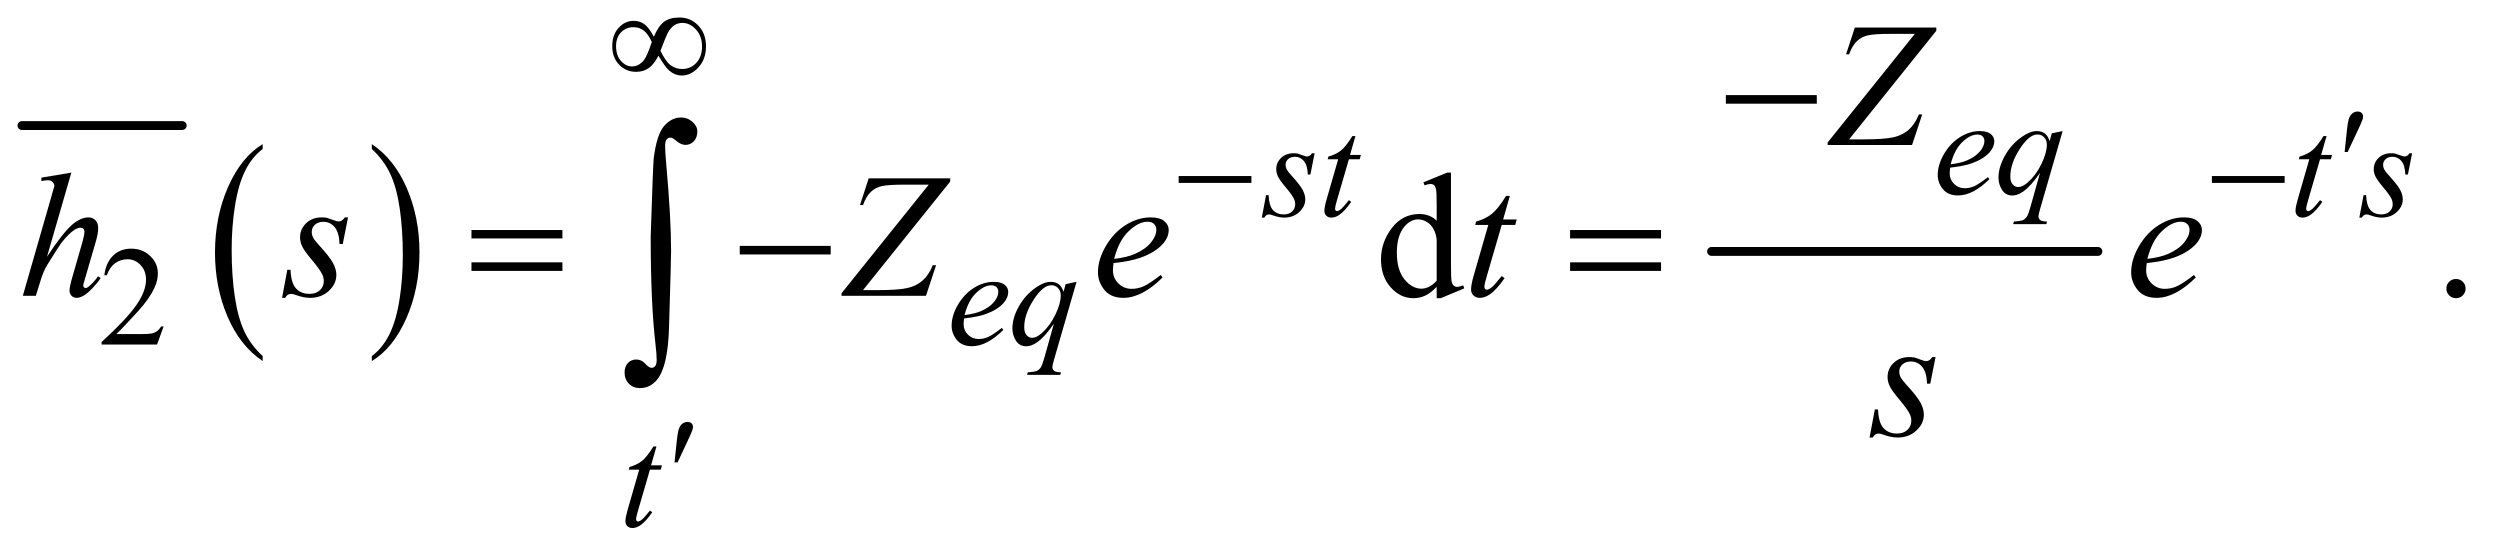<?xml version="1.0" encoding="UTF-8"?>
<!DOCTYPE svg PUBLIC '-//W3C//DTD SVG 1.0//EN'
          'http://www.w3.org/TR/2001/REC-SVG-20010904/DTD/svg10.dtd'>
<svg stroke-dasharray="none" shape-rendering="auto" xmlns="http://www.w3.org/2000/svg" font-family="'Dialog'" text-rendering="auto" width="221" fill-opacity="1" color-interpolation="auto" color-rendering="auto" preserveAspectRatio="xMidYMid meet" font-size="12px" viewBox="0 0 221 49" fill="black" xmlns:xlink="http://www.w3.org/1999/xlink" stroke="black" image-rendering="auto" stroke-miterlimit="10" stroke-linecap="square" stroke-linejoin="miter" font-style="normal" stroke-width="1" height="49" stroke-dashoffset="0" font-weight="normal" stroke-opacity="1"
><!--Generated by the Batik Graphics2D SVG Generator--><defs id="genericDefs"
  /><g
  ><defs id="defs1"
    ><clipPath clipPathUnits="userSpaceOnUse" id="clipPath1"
      ><path d="M0.753 4.304 L140.984 4.304 L140.984 35.039 L0.753 35.039 L0.753 4.304 Z"
      /></clipPath
      ><clipPath clipPathUnits="userSpaceOnUse" id="clipPath2"
      ><path d="M24.051 137.949 L24.051 1123.051 L4504.292 1123.051 L4504.292 137.949 Z"
      /></clipPath
    ></defs
    ><g stroke-width="16" transform="scale(1.576,1.576) translate(-0.753,-4.304) matrix(0.031,0,0,0.031,0,0)" stroke-linejoin="round" stroke-linecap="round"
    ><line y2="366" fill="none" x1="64" clip-path="url(#clipPath2)" x2="354" y1="366"
    /></g
    ><g transform="matrix(0.049,0,0,0.049,-1.186,-6.782)"
    ><path d="M498.062 780.781 L498.062 789.797 Q457.406 762.516 434.742 709.703 Q412.078 656.891 412.078 594.125 Q412.078 528.828 435.914 475.18 Q459.75 421.531 498.062 398.438 L498.062 407.25 Q478.906 421.531 466.602 446.305 Q454.297 471.078 448.219 509.188 Q442.141 547.297 442.141 588.656 Q442.141 635.484 447.75 673.273 Q453.359 711.062 464.883 735.945 Q476.406 760.828 498.062 780.781 Z" stroke="none" clip-path="url(#clipPath2)"
    /></g
    ><g transform="matrix(0.049,0,0,0.049,-1.186,-6.782)"
    ><path d="M695.016 407.25 L695.016 398.438 Q735.656 425.516 758.32 478.32 Q780.984 531.125 780.984 593.906 Q780.984 659.203 757.156 712.953 Q733.328 766.703 695.016 789.797 L695.016 780.781 Q714.328 766.5 726.633 741.727 Q738.938 716.953 744.93 678.945 Q750.922 640.938 750.922 599.375 Q750.922 552.75 745.398 514.852 Q739.875 476.953 728.266 452.078 Q716.656 427.203 695.016 407.25 Z" stroke="none" clip-path="url(#clipPath2)"
    /></g
    ><g stroke-width="16" transform="matrix(0.049,0,0,0.049,-1.186,-6.782)" stroke-linejoin="round" stroke-linecap="round"
    ><line y2="592" fill="none" x1="3112" clip-path="url(#clipPath2)" x2="3809" y1="592"
    /></g
    ><g transform="matrix(0.049,0,0,0.049,-1.186,-6.782)"
    ><path d="M319.375 727.375 L307.5 760 L207.5 760 L207.5 755.375 Q251.625 715.125 269.625 689.625 Q287.625 664.125 287.625 643 Q287.625 626.875 277.75 616.5 Q267.875 606.125 254.125 606.125 Q241.625 606.125 231.688 613.438 Q221.75 620.75 217 634.875 L212.375 634.875 Q215.5 611.75 228.438 599.375 Q241.375 587 260.75 587 Q281.375 587 295.188 600.25 Q309 613.5 309 631.5 Q309 644.375 303 657.25 Q293.75 677.5 273 700.125 Q241.875 734.125 234.125 741.125 L278.375 741.125 Q291.875 741.125 297.312 740.125 Q302.75 739.125 307.125 736.062 Q311.5 733 314.75 727.375 L319.375 727.375 Z" stroke="none" clip-path="url(#clipPath2)"
    /></g
    ><g transform="matrix(0.049,0,0,0.049,-1.186,-6.782)"
    ><path d="M2616.094 655.906 Q2605.625 666.844 2595.625 671.609 Q2585.625 676.375 2574.062 676.375 Q2550.625 676.375 2533.125 656.766 Q2515.625 637.156 2515.625 606.375 Q2515.625 575.594 2535 550.047 Q2554.375 524.5 2584.844 524.5 Q2603.75 524.5 2616.094 536.531 L2616.094 510.125 Q2616.094 485.594 2614.922 479.969 Q2613.75 474.344 2611.25 472.312 Q2608.75 470.281 2605 470.281 Q2600.938 470.281 2594.219 472.781 L2592.188 467.312 L2634.844 449.812 L2641.875 449.812 L2641.875 615.281 Q2641.875 640.438 2643.047 645.984 Q2644.219 651.531 2646.797 653.719 Q2649.375 655.906 2652.812 655.906 Q2657.031 655.906 2664.062 653.25 L2665.781 658.719 L2623.281 676.375 L2616.094 676.375 L2616.094 655.906 ZM2616.094 644.969 L2616.094 571.219 Q2615.156 560.594 2610.469 551.844 Q2605.781 543.094 2598.047 538.641 Q2590.312 534.188 2582.969 534.188 Q2569.219 534.188 2558.438 546.531 Q2544.219 562.781 2544.219 594.031 Q2544.219 625.594 2557.969 642.391 Q2571.719 659.188 2588.594 659.188 Q2602.812 659.188 2616.094 644.969 Z" stroke="none" clip-path="url(#clipPath2)"
    /></g
    ><g transform="matrix(0.049,0,0,0.049,-1.186,-6.782)"
    ><path d="M4455 641.688 Q4462.344 641.688 4467.344 646.766 Q4472.344 651.844 4472.344 659.031 Q4472.344 666.219 4467.266 671.297 Q4462.188 676.375 4455 676.375 Q4447.812 676.375 4442.734 671.297 Q4437.656 666.219 4437.656 659.031 Q4437.656 651.688 4442.734 646.688 Q4447.812 641.688 4455 641.688 Z" stroke="none" clip-path="url(#clipPath2)"
    /></g
    ><g transform="matrix(0.049,0,0,0.049,-1.186,-6.782)"
    ><path d="M3542.5 440.875 Q3541.625 447.125 3541.625 451.25 Q3541.625 462.375 3549.5 470.188 Q3557.375 478 3568.625 478 Q3577.625 478 3585.938 474.312 Q3594.25 470.625 3610.625 458 L3613.25 461.625 Q3583.625 491 3556.75 491 Q3538.5 491 3529.25 479.5 Q3520 468 3520 454.125 Q3520 435.5 3531.5 416 Q3543 396.5 3560.375 385.688 Q3577.75 374.875 3596.125 374.875 Q3609.375 374.875 3615.75 380.25 Q3622.125 385.625 3622.125 393 Q3622.125 403.375 3613.875 412.875 Q3603 425.25 3581.875 432.875 Q3567.875 438 3542.5 440.875 ZM3543.375 434.75 Q3561.875 432.625 3573.5 427.5 Q3588.875 420.625 3596.562 411.062 Q3604.25 401.5 3604.25 392.875 Q3604.25 387.625 3600.938 384.375 Q3597.625 381.125 3591.5 381.125 Q3578.75 381.125 3564.438 394.688 Q3550.125 408.25 3543.375 434.75 ZM3745.375 374.875 L3704.5 516.125 Q3701.75 525.875 3701.75 528.625 Q3701.75 531.5 3703.188 533.562 Q3704.625 535.625 3707.125 536.625 Q3711 538.125 3717.25 538.125 L3716 542.75 L3656.125 542.75 L3657.375 538.125 Q3669.625 537.125 3672.625 536 Q3677.375 534.125 3680.438 529.875 Q3683.5 525.625 3687.25 512 L3704.5 450.375 Q3688 474.5 3673.75 484.25 Q3663.625 491.125 3654.875 491.125 Q3642.375 491.125 3636 480.938 Q3629.625 470.75 3629.625 458.875 Q3629.625 440 3641.25 419.25 Q3652.875 398.5 3671.875 385.25 Q3686.625 374.875 3698.625 374.875 Q3707.5 374.875 3713.25 379.188 Q3719 383.5 3721.875 393 L3725.75 379 L3745.375 374.875 ZM3716.875 399.25 Q3716.875 391.25 3712 386.125 Q3707.125 381 3700 381 Q3684.75 381 3667.875 407.25 Q3651 433.5 3651 456.75 Q3651 466.125 3655.188 471 Q3659.375 475.875 3665.375 475.875 Q3673 475.875 3682.625 467.375 Q3697.25 454.5 3707.062 434.312 Q3716.875 414.125 3716.875 399.25 Z" stroke="none" clip-path="url(#clipPath2)"
    /></g
    ><g transform="matrix(0.049,0,0,0.049,-1.186,-6.782)"
    ><path d="M2395.875 414.875 L2388.25 453.25 L2383.625 453.25 Q2383 436.5 2376.5 428.875 Q2370 421.25 2360.375 421.25 Q2352.625 421.25 2348.062 425.5 Q2343.5 429.75 2343.5 435.75 Q2343.5 439.875 2345.312 443.625 Q2347.125 447.375 2353.25 454.125 Q2369.5 471.875 2374.25 480.875 Q2379 489.875 2379 497.875 Q2379 510.875 2368.188 520.938 Q2357.375 531 2340.875 531 Q2331.875 531 2320.125 526.75 Q2316 525.25 2313.75 525.25 Q2308.125 525.25 2305.25 531 L2300.625 531 L2308.25 490.5 L2312.875 490.5 Q2313.625 509.5 2320.75 517.375 Q2327.875 525.25 2340.25 525.25 Q2349.75 525.25 2355.312 519.938 Q2360.875 514.625 2360.875 506.875 Q2360.875 501.875 2358.875 497.625 Q2355.375 490.125 2344.188 476.875 Q2333 463.625 2329.812 457 Q2326.625 450.375 2326.625 443.75 Q2326.625 431.625 2335.438 423.25 Q2344.25 414.875 2358.125 414.875 Q2362.125 414.875 2365.375 415.5 Q2367.125 415.875 2373.562 418.312 Q2380 420.75 2382.125 420.75 Q2387.5 420.75 2391.125 414.875 L2395.875 414.875 ZM2469.5 383.875 L2459.75 417.875 L2479.375 417.875 L2477.25 425.75 L2457.75 425.75 L2436.25 499.5 Q2432.75 511.375 2432.75 514.875 Q2432.75 517 2433.75 518.125 Q2434.75 519.25 2436.125 519.25 Q2439.25 519.25 2444.375 514.875 Q2447.375 512.375 2457.75 499.5 L2461.875 502.625 Q2450.375 519.375 2440.125 526.25 Q2433.125 531 2426 531 Q2420.5 531 2417 527.562 Q2413.5 524.125 2413.5 518.75 Q2413.5 512 2417.5 498.125 L2438.375 425.75 L2419.5 425.75 L2420.75 420.875 Q2434.5 417.125 2443.625 409.688 Q2452.75 402.25 2464 383.875 L2469.5 383.875 ZM4221.5 383.875 L4211.75 417.875 L4231.375 417.875 L4229.25 425.75 L4209.75 425.75 L4188.25 499.5 Q4184.75 511.375 4184.75 514.875 Q4184.75 517 4185.75 518.125 Q4186.75 519.25 4188.125 519.25 Q4191.25 519.25 4196.375 514.875 Q4199.375 512.375 4209.75 499.5 L4213.875 502.625 Q4202.375 519.375 4192.125 526.25 Q4185.125 531 4178 531 Q4172.5 531 4169 527.562 Q4165.5 524.125 4165.5 518.75 Q4165.5 512 4169.5 498.125 L4190.375 425.75 L4171.5 425.75 L4172.75 420.875 Q4186.5 417.125 4195.625 409.688 Q4204.75 402.25 4216 383.875 L4221.5 383.875 ZM4375.875 414.875 L4368.25 453.25 L4363.625 453.25 Q4363 436.5 4356.5 428.875 Q4350 421.25 4340.375 421.25 Q4332.625 421.25 4328.062 425.5 Q4323.5 429.75 4323.5 435.75 Q4323.5 439.875 4325.312 443.625 Q4327.125 447.375 4333.25 454.125 Q4349.5 471.875 4354.25 480.875 Q4359 489.875 4359 497.875 Q4359 510.875 4348.188 520.938 Q4337.375 531 4320.875 531 Q4311.875 531 4300.125 526.75 Q4296 525.25 4293.75 525.25 Q4288.125 525.25 4285.25 531 L4280.625 531 L4288.25 490.5 L4292.875 490.5 Q4293.625 509.5 4300.75 517.375 Q4307.875 525.25 4320.25 525.25 Q4329.75 525.25 4335.312 519.938 Q4340.875 514.625 4340.875 506.875 Q4340.875 501.875 4338.875 497.625 Q4335.375 490.125 4324.188 476.875 Q4313 463.625 4309.812 457 Q4306.625 450.375 4306.625 443.75 Q4306.625 431.625 4315.438 423.25 Q4324.25 414.875 4338.125 414.875 Q4342.125 414.875 4345.375 415.5 Q4347.125 415.875 4353.562 418.312 Q4360 420.75 4362.125 420.75 Q4367.5 420.75 4371.125 414.875 L4375.875 414.875 Z" stroke="none" clip-path="url(#clipPath2)"
    /></g
    ><g transform="matrix(0.049,0,0,0.049,-1.186,-6.782)"
    ><path d="M1763.5 712.875 Q1762.625 719.125 1762.625 723.25 Q1762.625 734.375 1770.5 742.188 Q1778.375 750 1789.625 750 Q1798.625 750 1806.938 746.312 Q1815.25 742.625 1831.625 730 L1834.25 733.625 Q1804.625 763 1777.75 763 Q1759.5 763 1750.25 751.5 Q1741 740 1741 726.125 Q1741 707.5 1752.5 688 Q1764 668.5 1781.375 657.688 Q1798.75 646.875 1817.125 646.875 Q1830.375 646.875 1836.75 652.25 Q1843.125 657.625 1843.125 665 Q1843.125 675.375 1834.875 684.875 Q1824 697.25 1802.875 704.875 Q1788.875 710 1763.5 712.875 ZM1764.375 706.75 Q1782.875 704.625 1794.5 699.5 Q1809.875 692.625 1817.562 683.062 Q1825.25 673.5 1825.25 664.875 Q1825.25 659.625 1821.938 656.375 Q1818.625 653.125 1812.5 653.125 Q1799.75 653.125 1785.438 666.688 Q1771.125 680.25 1764.375 706.75 ZM1966.375 646.875 L1925.5 788.125 Q1922.75 797.875 1922.75 800.625 Q1922.75 803.5 1924.188 805.562 Q1925.625 807.625 1928.125 808.625 Q1932 810.125 1938.25 810.125 L1937 814.75 L1877.125 814.75 L1878.375 810.125 Q1890.625 809.125 1893.625 808 Q1898.375 806.125 1901.438 801.875 Q1904.5 797.625 1908.25 784 L1925.5 722.375 Q1909 746.5 1894.75 756.25 Q1884.625 763.125 1875.875 763.125 Q1863.375 763.125 1857 752.938 Q1850.625 742.75 1850.625 730.875 Q1850.625 712 1862.25 691.25 Q1873.875 670.5 1892.875 657.25 Q1907.625 646.875 1919.625 646.875 Q1928.5 646.875 1934.25 651.188 Q1940 655.5 1942.875 665 L1946.75 651 L1966.375 646.875 ZM1937.875 671.25 Q1937.875 663.25 1933 658.125 Q1928.125 653 1921 653 Q1905.75 653 1888.875 679.25 Q1872 705.5 1872 728.75 Q1872 738.125 1876.188 743 Q1880.375 747.875 1886.375 747.875 Q1894 747.875 1903.625 739.375 Q1918.25 726.5 1928.062 706.312 Q1937.875 686.125 1937.875 671.25 Z" stroke="none" clip-path="url(#clipPath2)"
    /></g
    ><g transform="matrix(0.049,0,0,0.049,-1.186,-6.782)"
    ><path d="M1208.5 943.875 L1198.75 977.875 L1218.375 977.875 L1216.25 985.75 L1196.75 985.75 L1175.25 1059.5 Q1171.75 1071.375 1171.75 1074.875 Q1171.75 1077 1172.75 1078.125 Q1173.75 1079.25 1175.125 1079.25 Q1178.25 1079.25 1183.375 1074.875 Q1186.375 1072.375 1196.75 1059.5 L1200.875 1062.625 Q1189.375 1079.375 1179.125 1086.25 Q1172.125 1091 1165 1091 Q1159.5 1091 1156 1087.562 Q1152.5 1084.125 1152.5 1078.75 Q1152.5 1072 1156.5 1058.125 L1177.375 985.75 L1158.5 985.75 L1159.75 980.875 Q1173.5 977.125 1182.625 969.688 Q1191.75 962.25 1203 943.875 L1208.5 943.875 Z" stroke="none" clip-path="url(#clipPath2)"
    /></g
    ><g transform="matrix(0.049,0,0,0.049,-1.186,-6.782)"
    ><path d="M3370.438 188.125 L3517.469 188.125 L3517.469 193.906 L3360.125 389.844 L3384.656 389.844 Q3424.344 389.844 3440.672 385.938 Q3457 382.031 3467.859 372.344 Q3478.719 362.656 3486.062 344.844 L3492 344.844 L3473.719 400 L3321.375 400 L3321.375 395.469 L3478.719 199.531 L3434.812 199.531 Q3406.062 199.531 3394.344 202.109 Q3382.625 204.688 3374.266 212.578 Q3365.906 220.469 3360.125 236.406 L3354.656 236.406 L3370.438 188.125 Z" stroke="none" clip-path="url(#clipPath2)"
    /></g
    ><g transform="matrix(0.049,0,0,0.049,-1.186,-6.782)"
    ><path d="M152.906 449.812 L109 601.531 Q137.438 558.719 153.375 544.656 Q169.312 530.594 183.844 530.594 Q191.344 530.594 196.344 535.75 Q201.344 540.906 201.344 549.5 Q201.344 559.812 196.969 574.5 L177.906 639.969 Q174.312 651.844 174.312 653.094 Q174.312 655.281 175.641 656.688 Q176.969 658.094 178.688 658.094 Q180.719 658.094 183.375 656.062 Q192.281 649.188 201.031 637 L205.875 639.969 Q200.562 648.25 191.109 658.172 Q181.656 668.094 174.859 671.922 Q168.062 675.75 162.75 675.75 Q156.969 675.75 153.297 672.078 Q149.625 668.406 149.625 662.625 Q149.625 655.75 155.094 637 L173.062 574.5 Q176.5 562.781 176.5 556.062 Q176.5 552.938 174.547 551.062 Q172.594 549.188 169.469 549.188 Q164.938 549.188 159.156 552.625 Q148.531 559.188 134.625 577 Q130.875 581.844 109.625 616.062 Q103.062 627 98.844 639.969 L88.844 672 L65.406 672 L116.812 493.25 L122.281 473.875 Q122.281 469.812 118.922 466.688 Q115.562 463.562 110.719 463.562 Q107.906 463.562 102.125 464.5 L98.844 464.969 L98.844 458.875 L152.906 449.812 ZM652.094 530.594 L642.562 578.562 L636.781 578.562 Q636 557.625 627.875 548.094 Q619.75 538.562 607.719 538.562 Q598.031 538.562 592.328 543.875 Q586.625 549.188 586.625 556.688 Q586.625 561.844 588.891 566.531 Q591.156 571.219 598.812 579.656 Q619.125 601.844 625.062 613.094 Q631 624.344 631 634.344 Q631 650.594 617.484 663.172 Q603.969 675.75 583.344 675.75 Q572.094 675.75 557.406 670.438 Q552.25 668.562 549.438 668.562 Q542.406 668.562 538.812 675.75 L533.031 675.75 L542.562 625.125 L548.344 625.125 Q549.281 648.875 558.188 658.719 Q567.094 668.562 582.562 668.562 Q594.438 668.562 601.391 661.922 Q608.344 655.281 608.344 645.594 Q608.344 639.344 605.844 634.031 Q601.469 624.656 587.484 608.094 Q573.5 591.531 569.516 583.25 Q565.531 574.969 565.531 566.688 Q565.531 551.531 576.547 541.062 Q587.562 530.594 604.906 530.594 Q609.906 530.594 613.969 531.375 Q616.156 531.844 624.203 534.891 Q632.25 537.938 634.906 537.938 Q641.625 537.938 646.156 530.594 L652.094 530.594 ZM1591.438 460.125 L1738.469 460.125 L1738.469 465.906 L1581.125 661.844 L1605.656 661.844 Q1645.344 661.844 1661.672 657.938 Q1678 654.031 1688.859 644.344 Q1699.719 634.656 1707.062 616.844 L1713 616.844 L1694.719 672 L1542.375 672 L1542.375 667.469 L1699.719 471.531 L1655.812 471.531 Q1627.062 471.531 1615.344 474.109 Q1603.625 476.688 1595.266 484.578 Q1586.906 492.469 1581.125 508.406 L1575.656 508.406 L1591.438 460.125 ZM2033.125 613.094 Q2032.031 620.906 2032.031 626.062 Q2032.031 639.969 2041.875 649.734 Q2051.719 659.5 2065.781 659.5 Q2077.031 659.5 2087.422 654.891 Q2097.812 650.281 2118.281 634.5 L2121.562 639.031 Q2084.531 675.75 2050.938 675.75 Q2028.125 675.75 2016.562 661.375 Q2005 647 2005 629.656 Q2005 606.375 2019.375 582 Q2033.75 557.625 2055.469 544.109 Q2077.188 530.594 2100.156 530.594 Q2116.719 530.594 2124.688 537.312 Q2132.656 544.031 2132.656 553.25 Q2132.656 566.219 2122.344 578.094 Q2108.75 593.562 2082.344 603.094 Q2064.844 609.5 2033.125 613.094 ZM2034.219 605.438 Q2057.344 602.781 2071.875 596.375 Q2091.094 587.781 2100.703 575.828 Q2110.312 563.875 2110.312 553.094 Q2110.312 546.531 2106.172 542.469 Q2102.031 538.406 2094.375 538.406 Q2078.438 538.406 2060.547 555.359 Q2042.656 572.312 2034.219 605.438 ZM2748.125 491.844 L2735.938 534.344 L2760.469 534.344 L2757.812 544.188 L2733.438 544.188 L2706.562 636.375 Q2702.188 651.219 2702.188 655.594 Q2702.188 658.25 2703.438 659.656 Q2704.688 661.062 2706.406 661.062 Q2710.312 661.062 2716.719 655.594 Q2720.469 652.469 2733.438 636.375 L2738.594 640.281 Q2724.219 661.219 2711.406 669.812 Q2702.656 675.75 2693.75 675.75 Q2686.875 675.75 2682.5 671.453 Q2678.125 667.156 2678.125 660.438 Q2678.125 652 2683.125 634.656 L2709.219 544.188 L2685.625 544.188 L2687.188 538.094 Q2704.375 533.406 2715.781 524.109 Q2727.188 514.812 2741.25 491.844 L2748.125 491.844 ZM3897.125 613.094 Q3896.031 620.906 3896.031 626.062 Q3896.031 639.969 3905.875 649.734 Q3915.719 659.5 3929.781 659.5 Q3941.031 659.5 3951.422 654.891 Q3961.812 650.281 3982.281 634.5 L3985.562 639.031 Q3948.531 675.75 3914.938 675.75 Q3892.125 675.75 3880.562 661.375 Q3869 647 3869 629.656 Q3869 606.375 3883.375 582 Q3897.75 557.625 3919.469 544.109 Q3941.188 530.594 3964.156 530.594 Q3980.719 530.594 3988.688 537.312 Q3996.656 544.031 3996.656 553.25 Q3996.656 566.219 3986.344 578.094 Q3972.75 593.562 3946.344 603.094 Q3928.844 609.5 3897.125 613.094 ZM3898.219 605.438 Q3921.344 602.781 3935.875 596.375 Q3955.094 587.781 3964.703 575.828 Q3974.312 563.875 3974.312 553.094 Q3974.312 546.531 3970.172 542.469 Q3966.031 538.406 3958.375 538.406 Q3942.438 538.406 3924.547 555.359 Q3906.656 572.312 3898.219 605.438 Z" stroke="none" clip-path="url(#clipPath2)"
    /></g
    ><g transform="matrix(0.049,0,0,0.049,-1.186,-6.782)"
    ><path d="M3516.094 782.594 L3506.562 830.562 L3500.781 830.562 Q3500 809.625 3491.875 800.094 Q3483.75 790.562 3471.719 790.562 Q3462.031 790.562 3456.328 795.875 Q3450.625 801.188 3450.625 808.688 Q3450.625 813.844 3452.891 818.531 Q3455.156 823.219 3462.812 831.656 Q3483.125 853.844 3489.062 865.094 Q3495 876.344 3495 886.344 Q3495 902.594 3481.484 915.172 Q3467.969 927.75 3447.344 927.75 Q3436.094 927.75 3421.406 922.438 Q3416.25 920.562 3413.438 920.562 Q3406.406 920.562 3402.812 927.75 L3397.031 927.75 L3406.562 877.125 L3412.344 877.125 Q3413.281 900.875 3422.188 910.719 Q3431.094 920.562 3446.562 920.562 Q3458.438 920.562 3465.391 913.922 Q3472.344 907.281 3472.344 897.594 Q3472.344 891.344 3469.844 886.031 Q3465.469 876.656 3451.484 860.094 Q3437.5 843.531 3433.516 835.25 Q3429.531 826.969 3429.531 818.688 Q3429.531 803.531 3440.547 793.062 Q3451.562 782.594 3468.906 782.594 Q3473.906 782.594 3477.969 783.375 Q3480.156 783.844 3488.203 786.891 Q3496.25 789.938 3498.906 789.938 Q3505.625 789.938 3510.156 782.594 L3516.094 782.594 Z" stroke="none" clip-path="url(#clipPath2)"
    /></g
    ><g transform="matrix(0.049,0,0,0.049,-1.186,-6.782)"
    ><path d="M1203.75 204.625 Q1212.25 185.125 1222.375 177.562 Q1232.5 170 1250 170 Q1270.125 170 1284 184.5 Q1297.875 199 1297.875 222.125 Q1297.875 245 1284.375 259.812 Q1270.875 274.625 1254.25 274.625 Q1241.875 274.625 1231.25 265.5 Q1224.25 259.5 1212.125 238.875 Q1204.125 254.375 1194.625 261.188 Q1185.125 268 1171.625 268 Q1153.625 268 1141.188 255.125 Q1128.75 242.25 1128.75 221.875 Q1128.75 201.25 1140.25 188.625 Q1151.75 176 1167.125 176 Q1177.875 176 1186.125 181.562 Q1194.375 187.125 1203.75 204.625 ZM1215.75 230 Q1225.125 249.5 1234.25 256.188 Q1243.375 262.875 1254.75 262.875 Q1270.125 262.875 1280.438 251.812 Q1290.75 240.75 1290.75 222.125 Q1290.75 203.75 1279.875 191.75 Q1269 179.75 1255.5 179.75 Q1246.875 179.75 1240.438 184.125 Q1234 188.5 1228.75 198.125 Q1225.75 203.75 1215.75 230 ZM1200.125 214.25 Q1194 200.5 1186.125 194 Q1178.25 187.5 1166.75 187.5 Q1153.5 187.5 1144.562 196.812 Q1135.625 206.125 1135.625 221.75 Q1135.625 238.375 1144.438 248.312 Q1153.25 258.25 1164.375 258.25 Q1176.25 258.25 1185.375 247.625 Q1191.25 240.625 1200.125 214.25 Z" stroke="none" clip-path="url(#clipPath2)"
    /></g
    ><g transform="matrix(0.049,0,0,0.049,-1.186,-6.782)"
    ><path d="M4254.125 412.625 L4258 375.625 Q4259.625 359.875 4261.25 354.375 Q4263.625 346.5 4267.938 343.062 Q4272.25 339.625 4277.625 339.625 Q4282.125 339.625 4284.75 342.125 Q4287.375 344.625 4287.375 348.5 Q4287.375 351.5 4286.125 354.875 Q4284.5 359.625 4276.875 375.75 L4259.625 412.625 L4254.125 412.625 Z" stroke="none" clip-path="url(#clipPath2)"
    /></g
    ><g transform="matrix(0.049,0,0,0.049,-1.186,-6.782)"
    ><path d="M2150.625 456 L2281.875 456 L2281.875 468.375 L2150.625 468.375 L2150.625 456 ZM4014.625 456 L4145.875 456 L4145.875 468.375 L4014.625 468.375 L4014.625 456 Z" stroke="none" clip-path="url(#clipPath2)"
    /></g
    ><g transform="matrix(0.049,0,0,0.049,-1.186,-6.782)"
    ><path d="M1241.125 972.625 L1245 935.625 Q1246.625 919.875 1248.25 914.375 Q1250.625 906.5 1254.938 903.062 Q1259.25 899.625 1264.625 899.625 Q1269.125 899.625 1271.75 902.125 Q1274.375 904.625 1274.375 908.5 Q1274.375 911.5 1273.125 914.875 Q1271.5 919.625 1263.875 935.75 L1246.625 972.625 L1241.125 972.625 Z" stroke="none" clip-path="url(#clipPath2)"
    /></g
    ><g transform="matrix(0.049,0,0,0.049,-1.186,-6.782)"
    ><path d="M3137.781 310 L3301.844 310 L3301.844 325.469 L3137.781 325.469 L3137.781 310 Z" stroke="none" clip-path="url(#clipPath2)"
    /></g
    ><g transform="matrix(0.049,0,0,0.049,-1.186,-6.782)"
    ><path d="M874.781 553.406 L1038.844 553.406 L1038.844 568.562 L874.781 568.562 L874.781 553.406 ZM874.781 611.688 L1038.844 611.688 L1038.844 627.156 L874.781 627.156 L874.781 611.688 ZM1358.781 582 L1522.844 582 L1522.844 597.469 L1358.781 597.469 L1358.781 582 ZM2856.781 553.406 L3020.844 553.406 L3020.844 568.562 L2856.781 568.562 L2856.781 553.406 ZM2856.781 611.688 L3020.844 611.688 L3020.844 627.156 L2856.781 627.156 L2856.781 611.688 Z" stroke="none" clip-path="url(#clipPath2)"
    /></g
    ><g transform="matrix(0.049,0,0,0.049,-1.186,-6.782)"
    ><path d="M1198.109 564.812 Q1202.328 435.672 1203.5 424.656 Q1208.891 381.062 1222.367 365.711 Q1235.844 350.359 1252.953 350.359 Q1264.672 350.359 1273.461 358.211 Q1282.25 366.062 1282.25 375.438 Q1282.25 386.453 1276.039 393.133 Q1269.828 399.812 1260.688 399.812 Q1252.484 399.812 1242.875 391.375 Q1237.484 386.688 1233.5 386.688 Q1229.516 386.688 1226.82 390.086 Q1224.125 393.484 1224.125 401.688 Q1224.125 411.531 1226.234 435.672 Q1234.906 531.766 1234.906 591.531 Q1234.906 607.234 1231.156 729.344 Q1229.281 798.484 1210.062 822.859 Q1197.406 838.562 1178.656 838.562 Q1166.469 838.562 1158.734 830.594 Q1151 822.625 1151 810.203 Q1151 799.656 1156.977 793.328 Q1162.953 787 1172.094 787 Q1181.469 787 1188.266 794.5 Q1195.062 802 1199.75 802 Q1203.734 802 1206.312 798.719 Q1208.891 795.438 1208.891 787.703 Q1208.891 777.859 1206.781 759.578 Q1198.109 685.75 1198.109 564.812 Z" stroke="none" clip-path="url(#clipPath2)"
    /></g
  ></g
></svg
>

